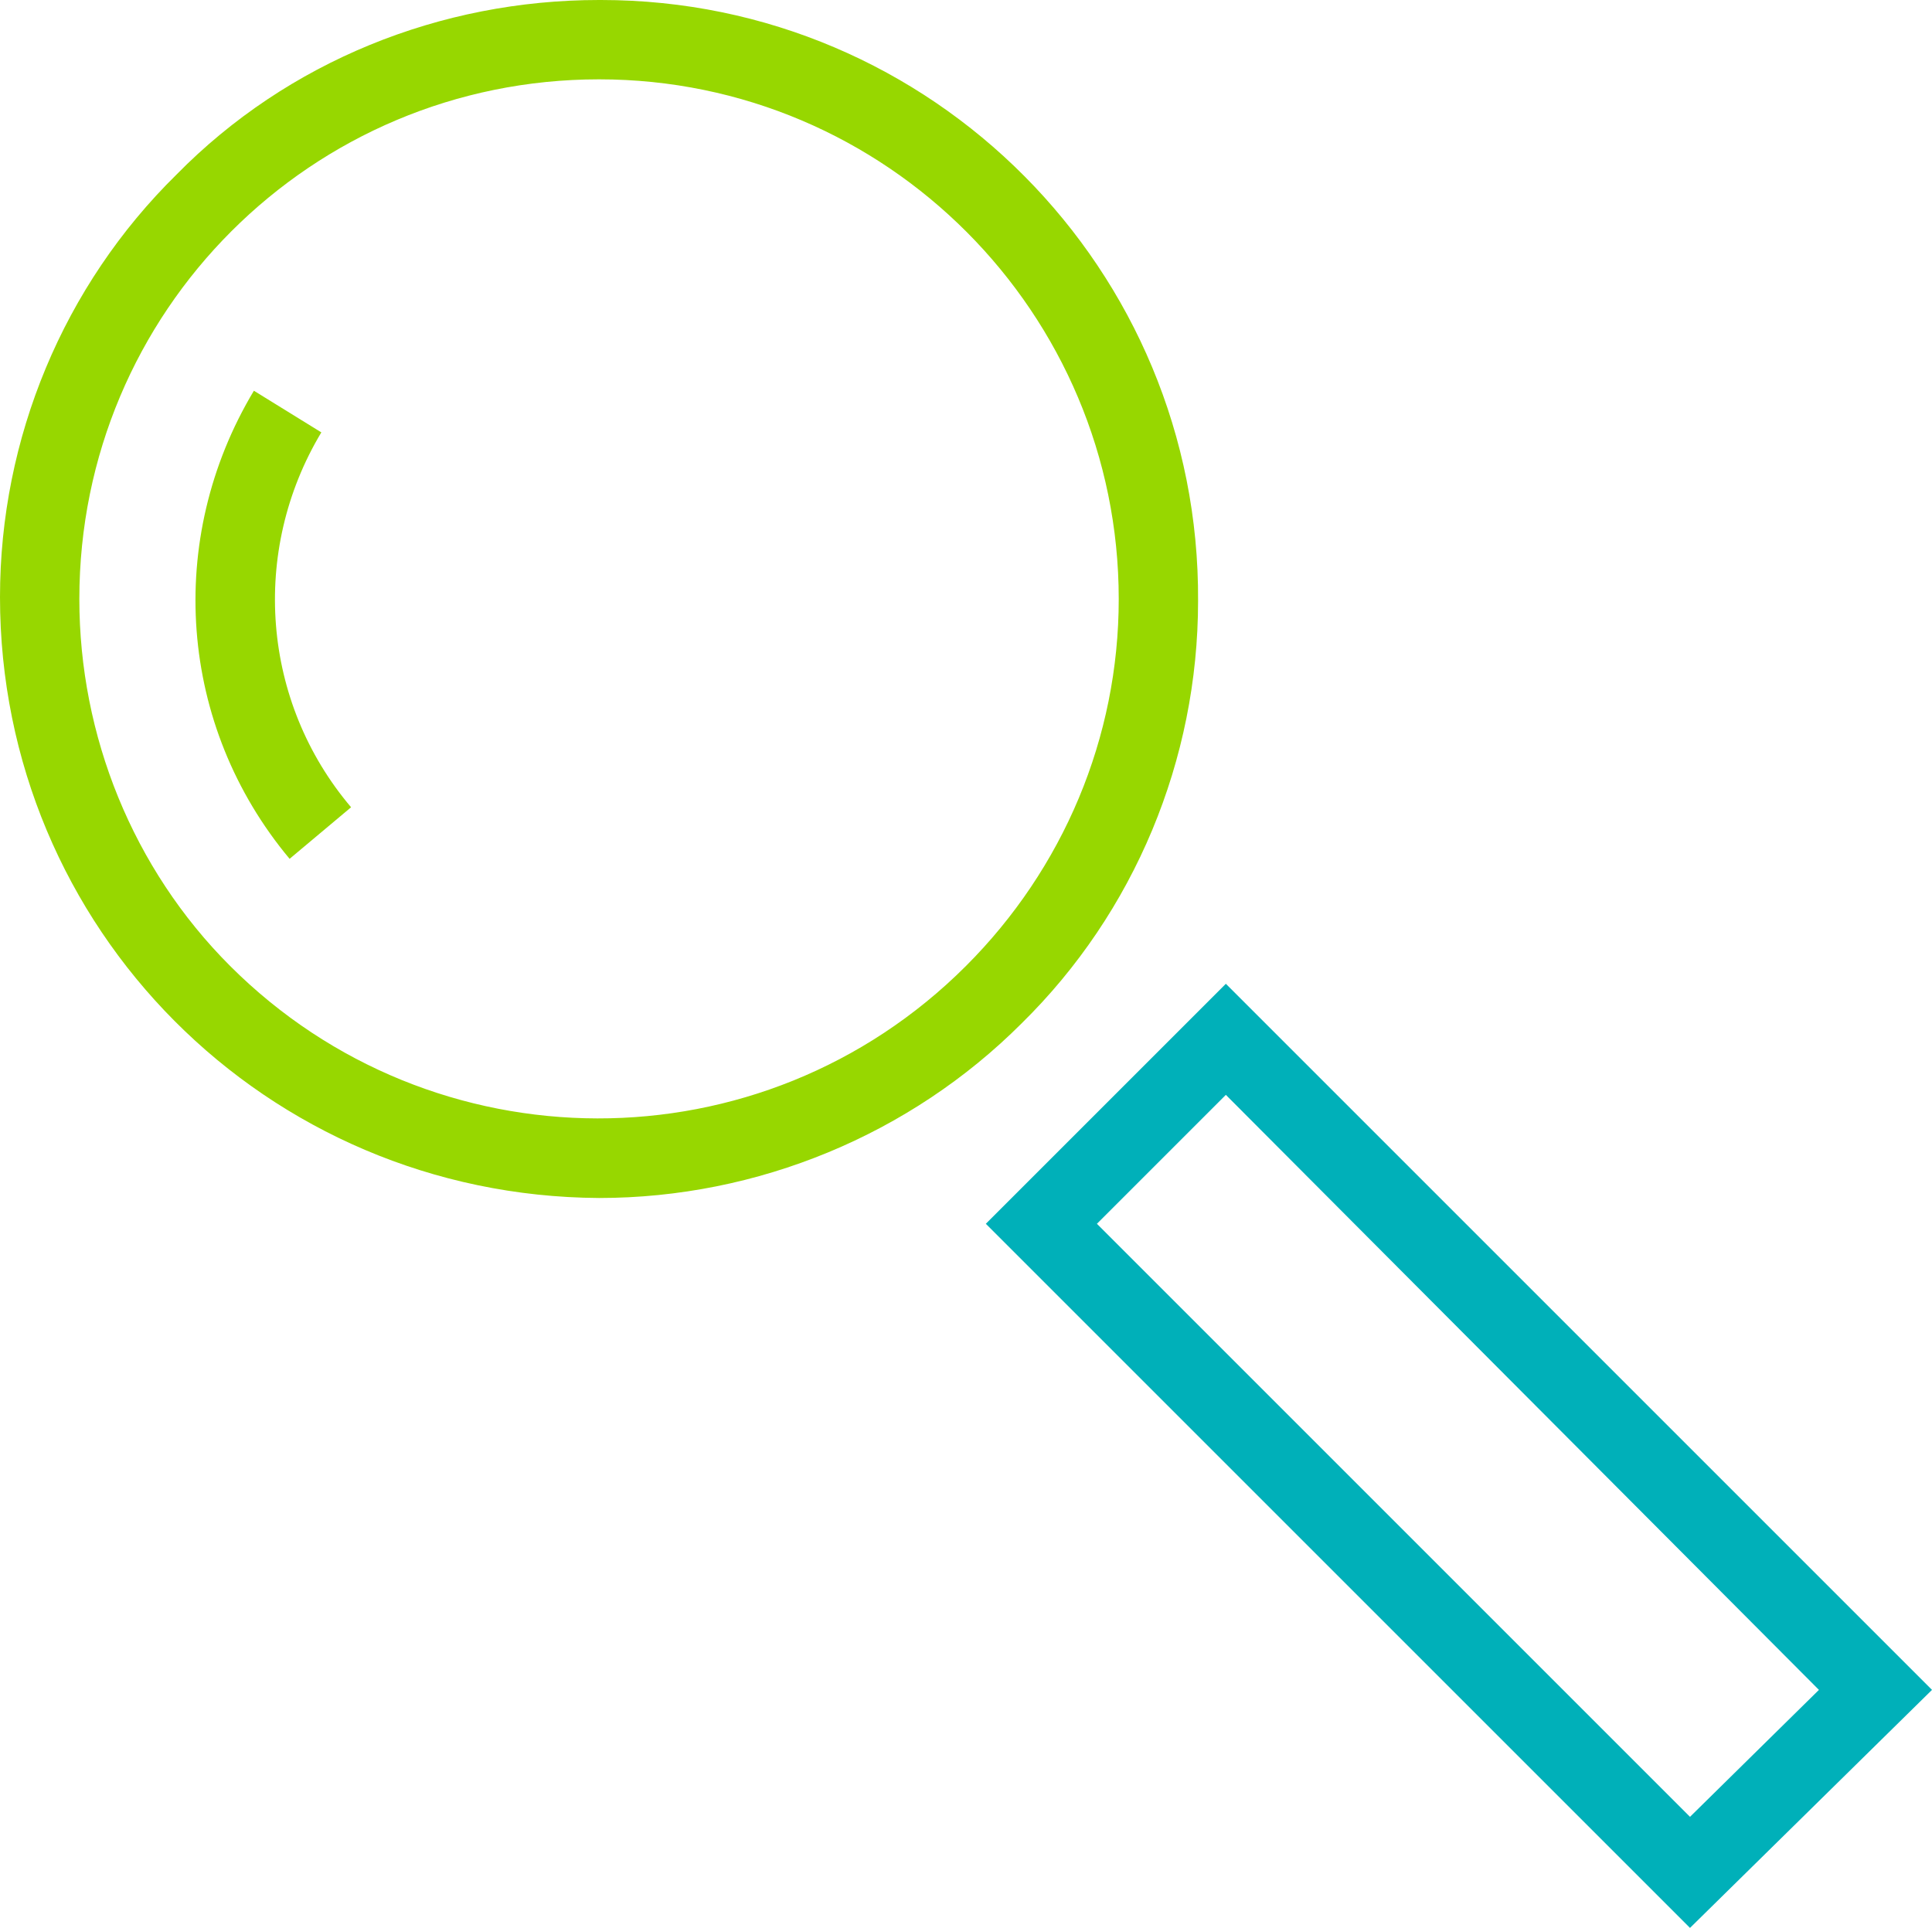 <?xml version="1.0" encoding="utf-8"?>
<!-- Generator: Adobe Illustrator 22.0.1, SVG Export Plug-In . SVG Version: 6.00 Build 0)  -->
<svg version="1.1" id="Layer_1" xmlns="http://www.w3.org/2000/svg" xmlns:xlink="http://www.w3.org/1999/xlink" x="0px" y="0px"
	 viewBox="0 0 97.4 97.2" style="enable-background:new 0 0 97.4 97.2;" xml:space="preserve">
<style type="text/css">
	.st0{fill:#00B0B9;}
	.st1{fill:#97D700;}
</style>
<title>8</title>
<g id="Layer_1-2">
	<path class="st0" d="M85.2,97.2L49.7,61.7l12.1-12.1l35.6,35.6L85.2,97.2z M55.3,61.7l29.9,29.9l6.5-6.4L61.8,55.2L55.3,61.7z"/>
	<path class="st1" d="M30.2,60.4L30.2,60.4C13.4,60.3,0,46.8,0,30.1c0-8,3.2-15.7,8.9-21.3C14.5,3.1,22.2,0,30.2,0h0.1
		c16.7,0,30.2,13.6,30.1,30.3c0,8-3.2,15.7-8.9,21.3C45.9,57.2,38.2,60.4,30.2,60.4z M30.2,4C15.7,4,4,15.7,4,30.2
		c0,6.9,2.7,13.6,7.6,18.5C21.8,58.9,38.4,59,48.7,48.7c4.9-4.9,7.7-11.5,7.7-18.5l0,0C56.4,15.8,44.7,4,30.2,4L30.2,4z"/>
	<path class="st1" d="M14.6,43.3c-5.6-6.7-6.3-16.1-1.8-23.6l3.4,2.1c-3.6,6-3,13.6,1.5,18.9L14.6,43.3z"/>
</g>
</svg>
